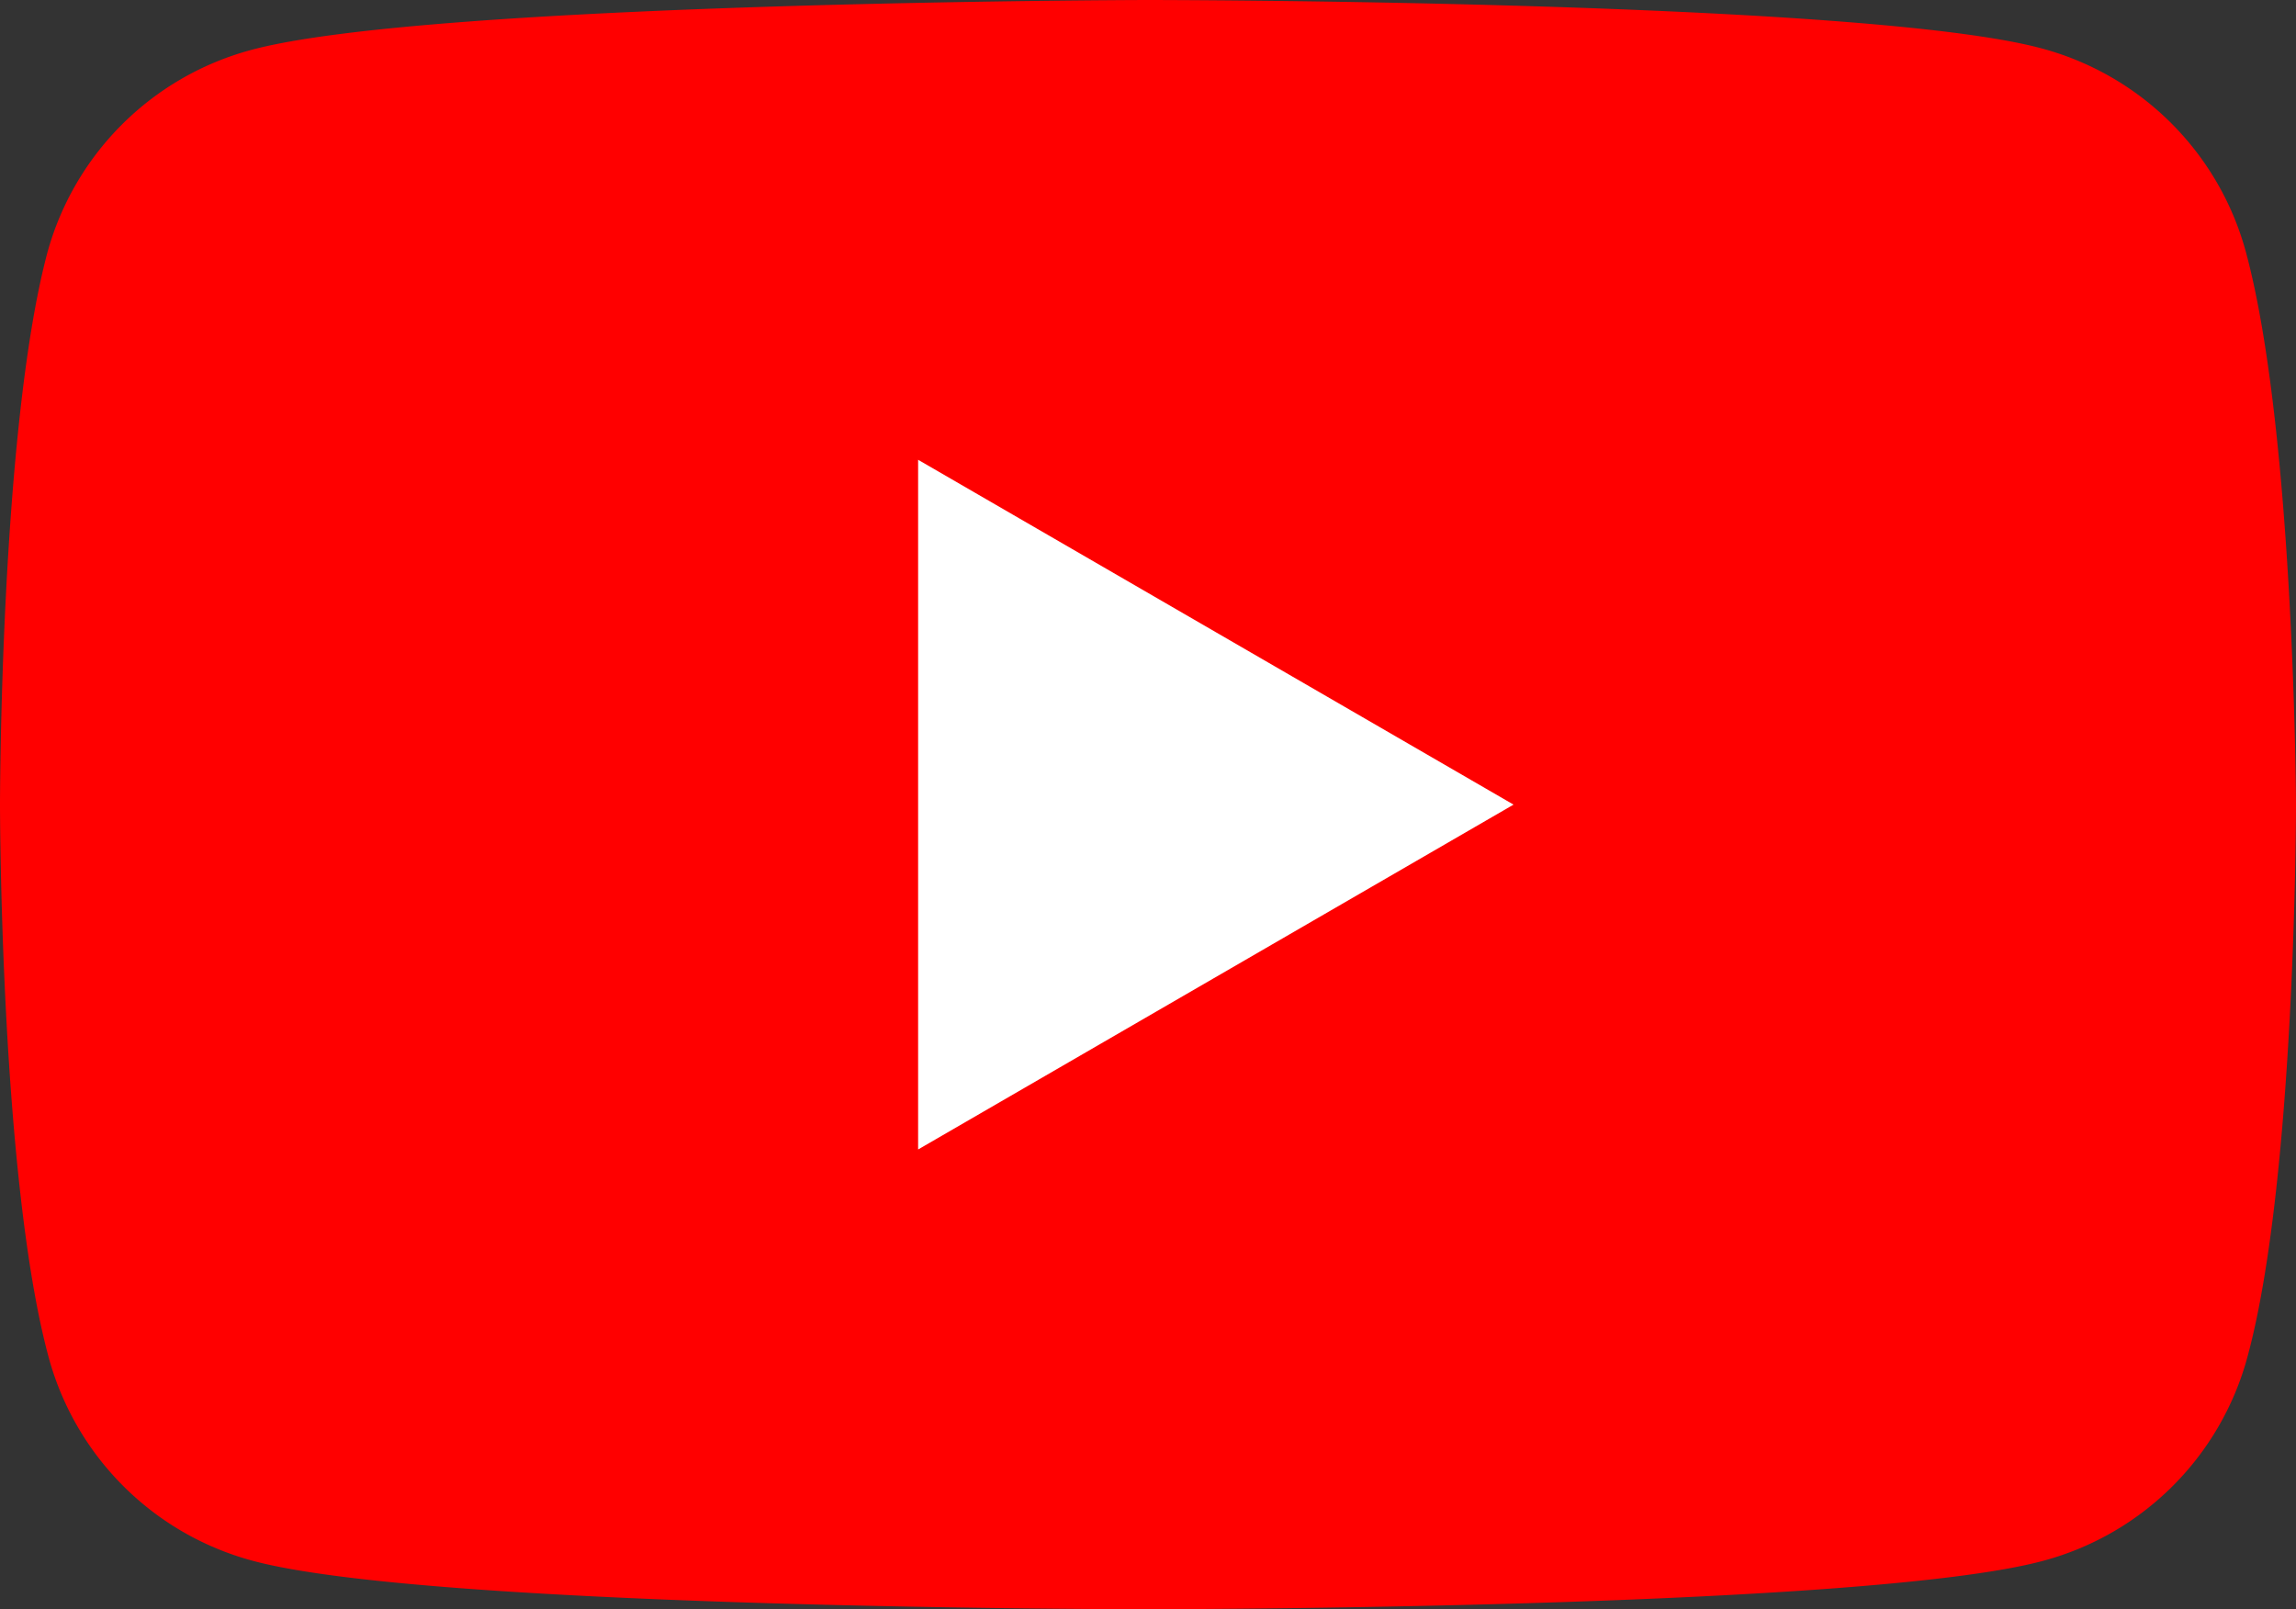 <svg id="movie_start_btn" xmlns="http://www.w3.org/2000/svg" xmlns:xlink="http://www.w3.org/1999/xlink" width="71.337" height="50" viewBox="0 0 71.337 50">
  <rect x="0" y="0" width="71.337" height="50" fill="#333333" stroke="none"/>
  <defs>
    <clipPath id="clip-path">
      <rect id="長方形_2303" data-name="長方形 2303" width="71.337" height="50" fill="none"/>
    </clipPath>
  </defs>
  <g id="グループ_3312" data-name="グループ 3312" clip-path="url(#clip-path)">
    <path id="パス_13662" data-name="パス 13662" d="M69.78,7.83a8.984,8.984,0,0,0-6.319-6.319C57.921,0,35.623,0,35.623,0S13.324.046,7.784,1.557A8.984,8.984,0,0,0,1.465,7.875C0,13.416,0,25,0,25S0,36.584,1.511,42.17A8.984,8.984,0,0,0,7.83,48.489C13.37,50,35.668,50,35.668,50s22.3,0,27.839-1.511a8.984,8.984,0,0,0,6.319-6.319C71.337,36.63,71.337,25,71.337,25S71.291,13.416,69.78,7.83" fill="red"/>
    <path id="パス_13663" data-name="パス 13663" d="M62.3,52.629,80.8,41.914,62.3,31.2Z" transform="translate(-33.774 -16.914)" fill="#fff"/>
  </g>
</svg>
